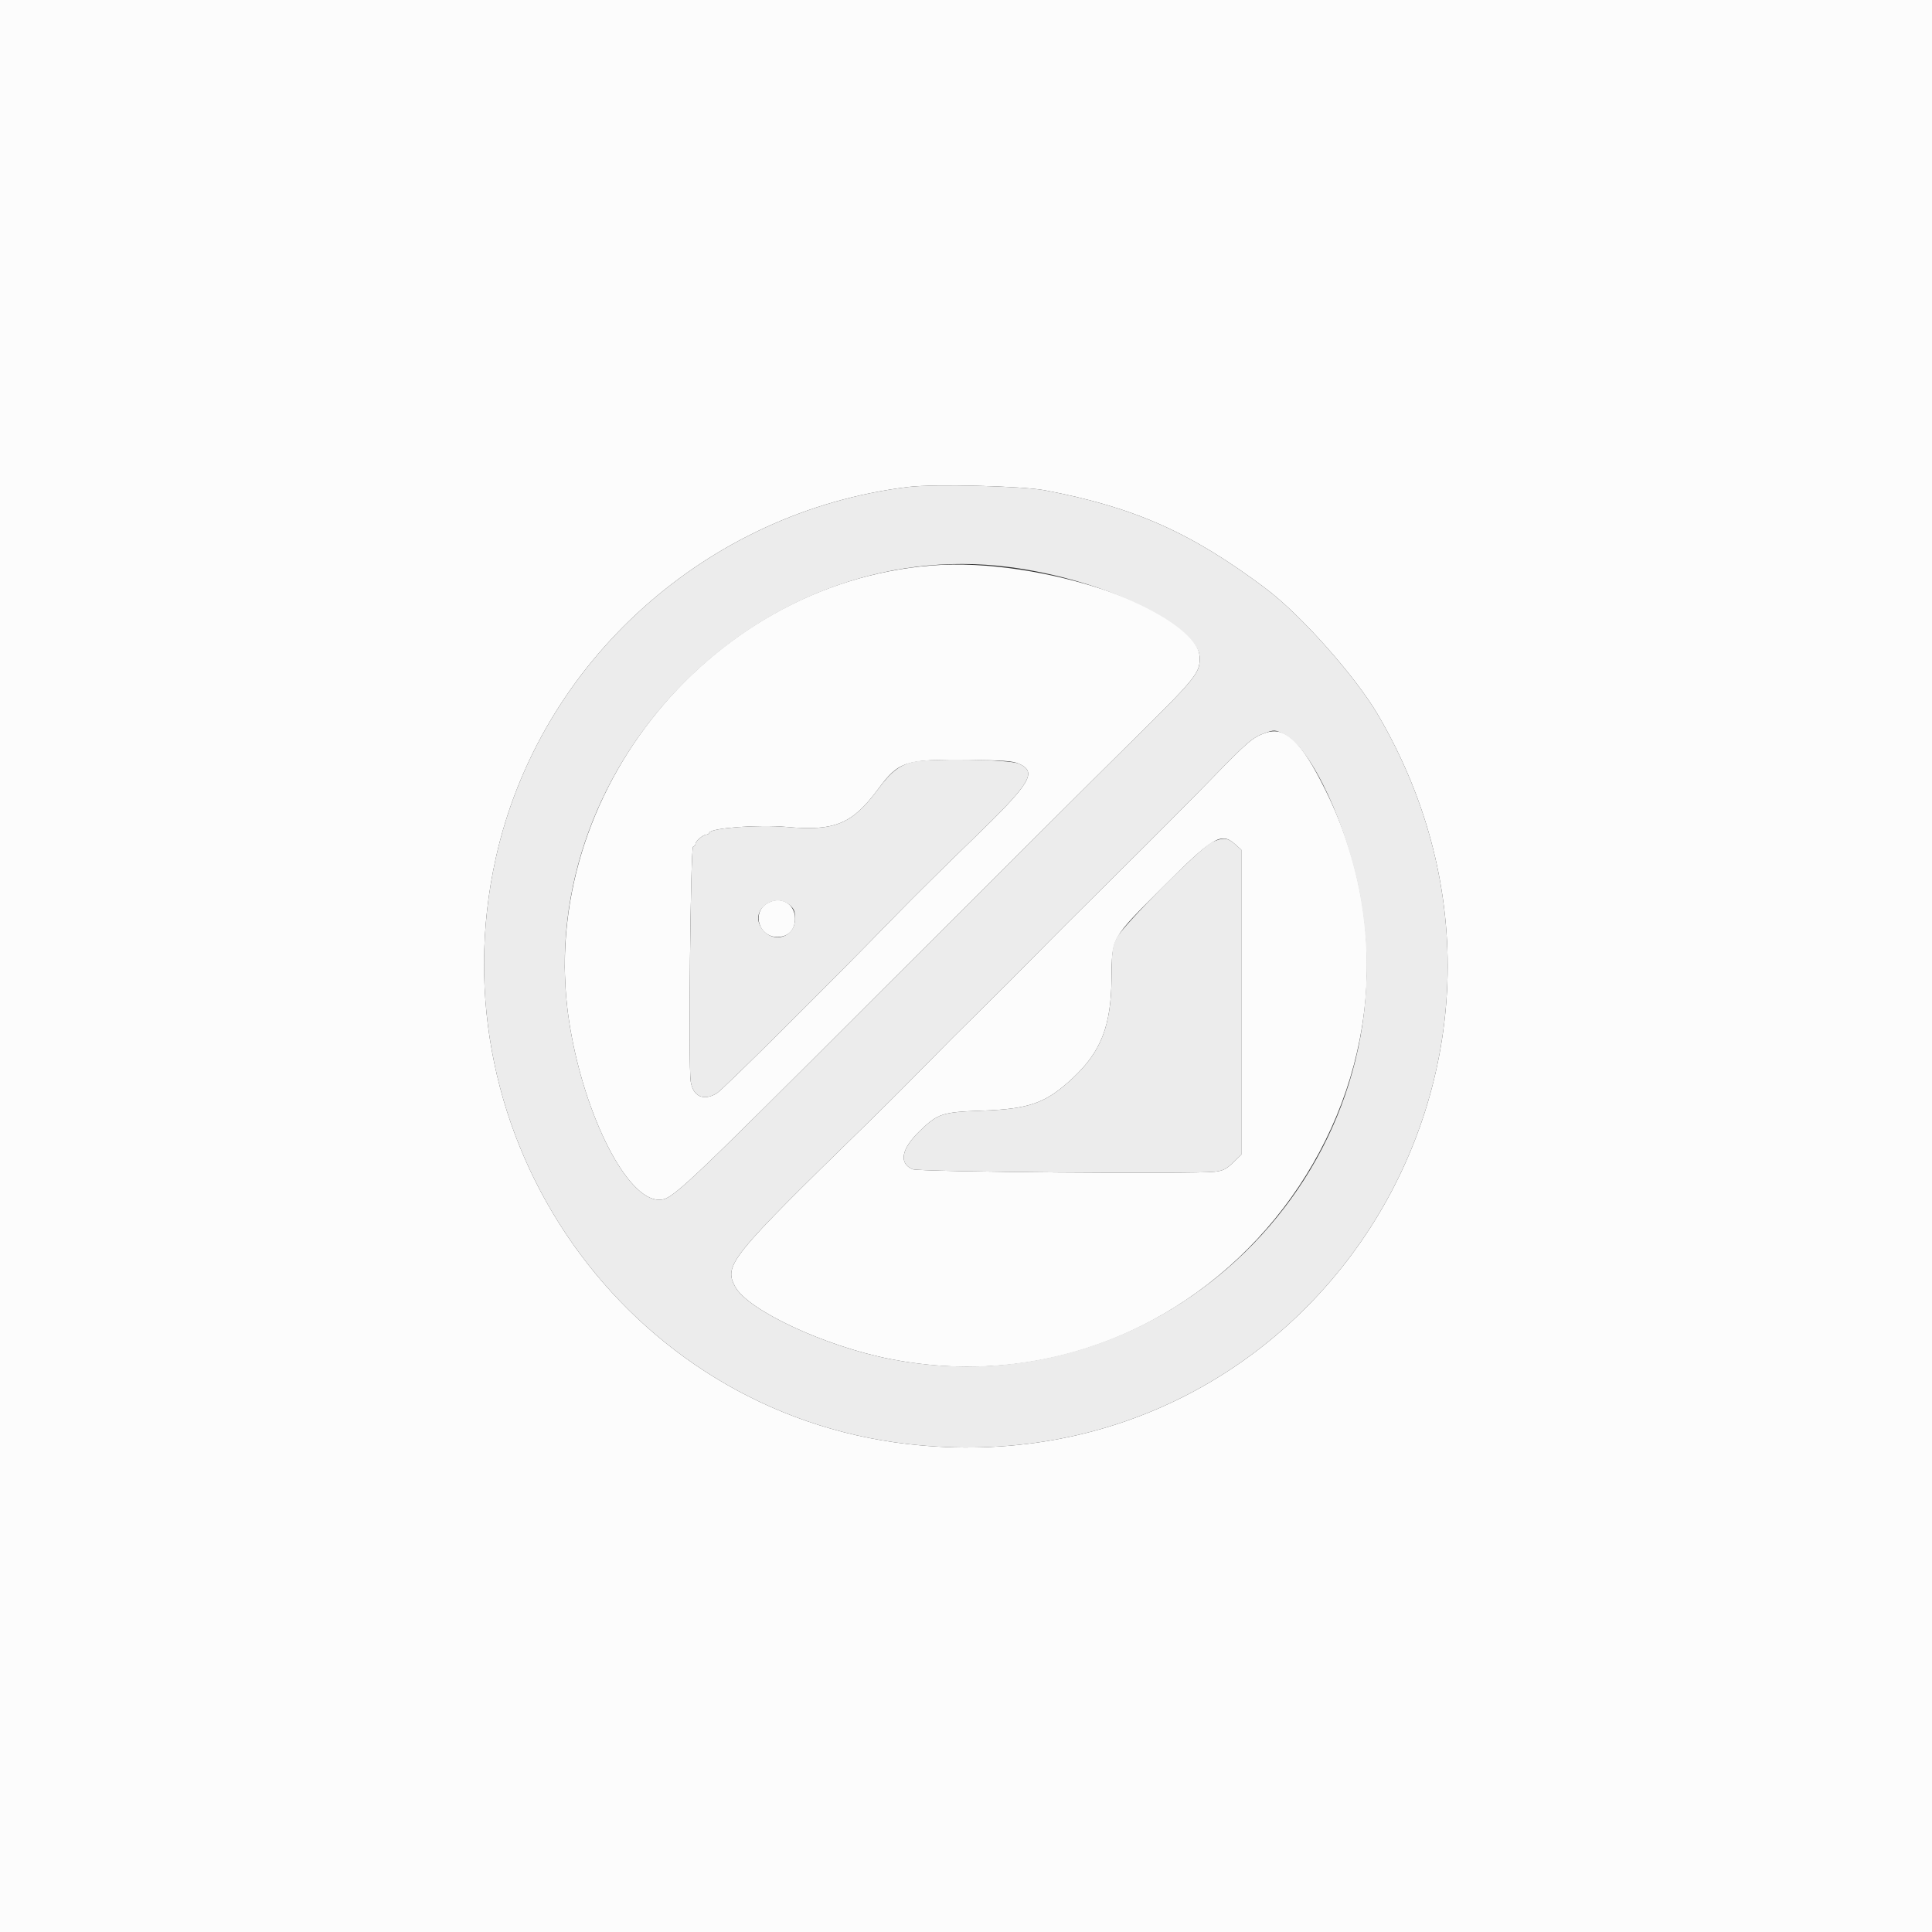 <svg id="svg" xmlns="http://www.w3.org/2000/svg" xmlns:xlink="http://www.w3.org/1999/xlink" width="400" height="400" viewBox="0, 0, 400,400" version="1.1"><rect x="0" y="0" width="400" height="400" fill="#333333" stroke="none"/><g id="svgg"><path id="path0" d="M0.000 200.000 L 0.000 400.000 200.000 400.000 L 400.000 400.000 400.000 200.000 L 400.000 0.000 200.000 0.000 L 0.000 0.000 0.000 200.000 M216.400 101.521 C 234.892 105.041,246.605 110.249,262.000 121.797 C 269.303 127.274,280.609 139.991,285.297 148.000 C 327.721 220.469,270.990 308.500,188.000 298.980 C 129.601 292.280,89.736 235.592,102.655 177.620 C 111.699 137.038,146.280 105.923,188.000 100.829 C 193.434 100.165,211.604 100.608,216.400 101.521 M192.800 117.084 C 145.883 120.847,110.259 166.319,118.004 212.556 C 121.160 231.396,129.905 248.400,136.439 248.400 C 139.143 248.400,140.288 247.325,181.703 205.930 C 204.446 183.199,227.721 159.999,233.426 154.375 C 247.558 140.447,248.410 139.415,248.393 136.251 C 248.342 126.493,215.722 115.246,192.800 117.084 M261.904 151.769 C 259.311 152.695,258.381 153.494,250.600 161.493 C 246.420 165.789,237.697 174.546,231.215 180.952 C 224.733 187.359,217.055 195.030,214.153 198.000 C 211.251 200.970,206.209 206.010,202.948 209.200 C 199.688 212.390,194.496 217.586,191.410 220.747 C 188.325 223.907,183.010 229.215,179.600 232.542 C 151.164 260.283,149.853 261.897,152.164 266.320 C 154.730 271.231,170.794 278.741,184.400 281.389 C 251.054 294.364,304.528 224.381,274.418 163.579 C 269.357 153.359,266.089 150.275,261.904 151.769 M210.886 158.090 C 214.849 159.844,213.503 162.058,201.303 173.857 C 195.876 179.106,188.998 185.906,186.018 188.970 C 171.472 203.923,149.646 225.618,148.400 226.361 C 145.623 228.019,143.453 227.007,142.993 223.841 C 142.497 220.431,142.967 175.477,143.500 175.300 C 143.775 175.208,144.000 174.944,144.000 174.714 C 144.000 174.160,145.584 172.800,146.228 172.800 C 146.506 172.800,146.796 172.612,146.872 172.383 C 147.195 171.416,157.092 170.690,162.858 171.211 C 172.846 172.112,176.449 170.618,181.828 163.344 C 186.061 157.621,187.408 157.185,200.400 157.331 C 207.722 157.413,209.677 157.555,210.886 158.090 M255.694 174.767 L 257.000 175.934 257.000 207.502 L 257.000 239.071 255.297 240.707 C 253.886 242.062,253.234 242.386,251.497 242.595 C 247.224 243.107,190.295 242.637,188.955 242.079 C 186.027 240.859,186.594 237.848,190.453 234.133 C 194.195 230.530,195.093 230.239,203.400 229.946 C 213.166 229.602,216.588 228.367,222.129 223.186 C 227.960 217.734,230.030 212.412,230.133 202.600 C 230.224 193.959,229.926 194.491,240.707 183.707 C 251.175 173.235,252.857 172.232,255.694 174.767 M158.760 187.067 C 155.610 189.022,157.119 193.953,160.878 193.987 C 163.182 194.007,164.600 192.565,164.600 190.200 C 164.600 187.009,161.517 185.355,158.760 187.067 " stroke="none" fill="#fcfcfc" fill-rule="evenodd"></path><path id="path1" d="M188.000 100.829 C 146.280 105.923,111.699 137.038,102.655 177.620 C 89.736 235.592,129.601 292.280,188.000 298.980 C 270.990 308.500,327.721 220.469,285.297 148.000 C 280.609 139.991,269.303 127.274,262.000 121.797 C 246.605 110.249,234.892 105.041,216.400 101.521 C 211.604 100.608,193.434 100.165,188.000 100.829 M209.080 117.417 C 228.624 119.971,248.358 129.425,248.393 136.251 C 248.410 139.415,247.558 140.447,233.426 154.375 C 227.721 159.999,204.446 183.199,181.703 205.930 C 140.288 247.325,139.143 248.400,136.439 248.400 C 129.905 248.400,121.160 231.396,118.004 212.556 C 109.155 159.731,156.269 110.515,209.080 117.417 M265.800 151.958 C 271.398 154.550,279.237 171.403,281.769 186.289 C 291.398 242.904,240.762 292.360,184.400 281.389 C 170.794 278.741,154.730 271.231,152.164 266.320 C 149.853 261.897,151.164 260.283,179.600 232.542 C 183.010 229.215,188.325 223.907,191.410 220.747 C 194.496 217.586,199.688 212.390,202.948 209.200 C 206.209 206.010,211.251 200.970,214.153 198.000 C 217.055 195.030,224.733 187.359,231.215 180.952 C 237.697 174.546,246.420 165.789,250.600 161.493 C 258.381 153.494,259.311 152.695,261.904 151.769 C 263.836 151.080,263.910 151.083,265.800 151.958 M189.144 157.734 C 186.282 158.373,184.486 159.751,181.828 163.344 C 176.449 170.618,172.846 172.112,162.858 171.211 C 157.092 170.690,147.195 171.416,146.872 172.383 C 146.796 172.612,146.506 172.800,146.228 172.800 C 145.584 172.800,144.000 174.160,144.000 174.714 C 144.000 174.944,143.775 175.208,143.500 175.300 C 142.967 175.477,142.497 220.431,142.993 223.841 C 143.453 227.007,145.623 228.019,148.400 226.361 C 149.646 225.618,171.472 203.923,186.018 188.970 C 188.998 185.906,195.876 179.106,201.303 173.857 C 213.503 162.058,214.849 159.844,210.886 158.090 C 208.921 157.220,192.637 156.953,189.144 157.734 M250.946 174.369 C 248.552 175.456,232.445 191.639,231.162 194.247 C 230.279 196.040,230.194 196.725,230.133 202.600 C 230.030 212.412,227.960 217.734,222.129 223.186 C 216.588 228.367,213.166 229.602,203.400 229.946 C 195.093 230.239,194.195 230.530,190.453 234.133 C 186.594 237.848,186.027 240.859,188.955 242.079 C 190.295 242.637,247.224 243.107,251.497 242.595 C 253.234 242.386,253.886 242.062,255.297 240.707 L 257.000 239.071 257.000 207.502 L 257.000 175.934 255.694 174.767 C 254.177 173.412,253.229 173.332,250.946 174.369 M163.478 187.365 C 164.410 188.167,164.600 188.648,164.600 190.200 C 164.600 194.585,159.109 195.529,157.289 191.458 C 155.740 187.992,160.526 184.827,163.478 187.365 " stroke="none" fill="#ececec" fill-rule="evenodd"></path></g></svg>
